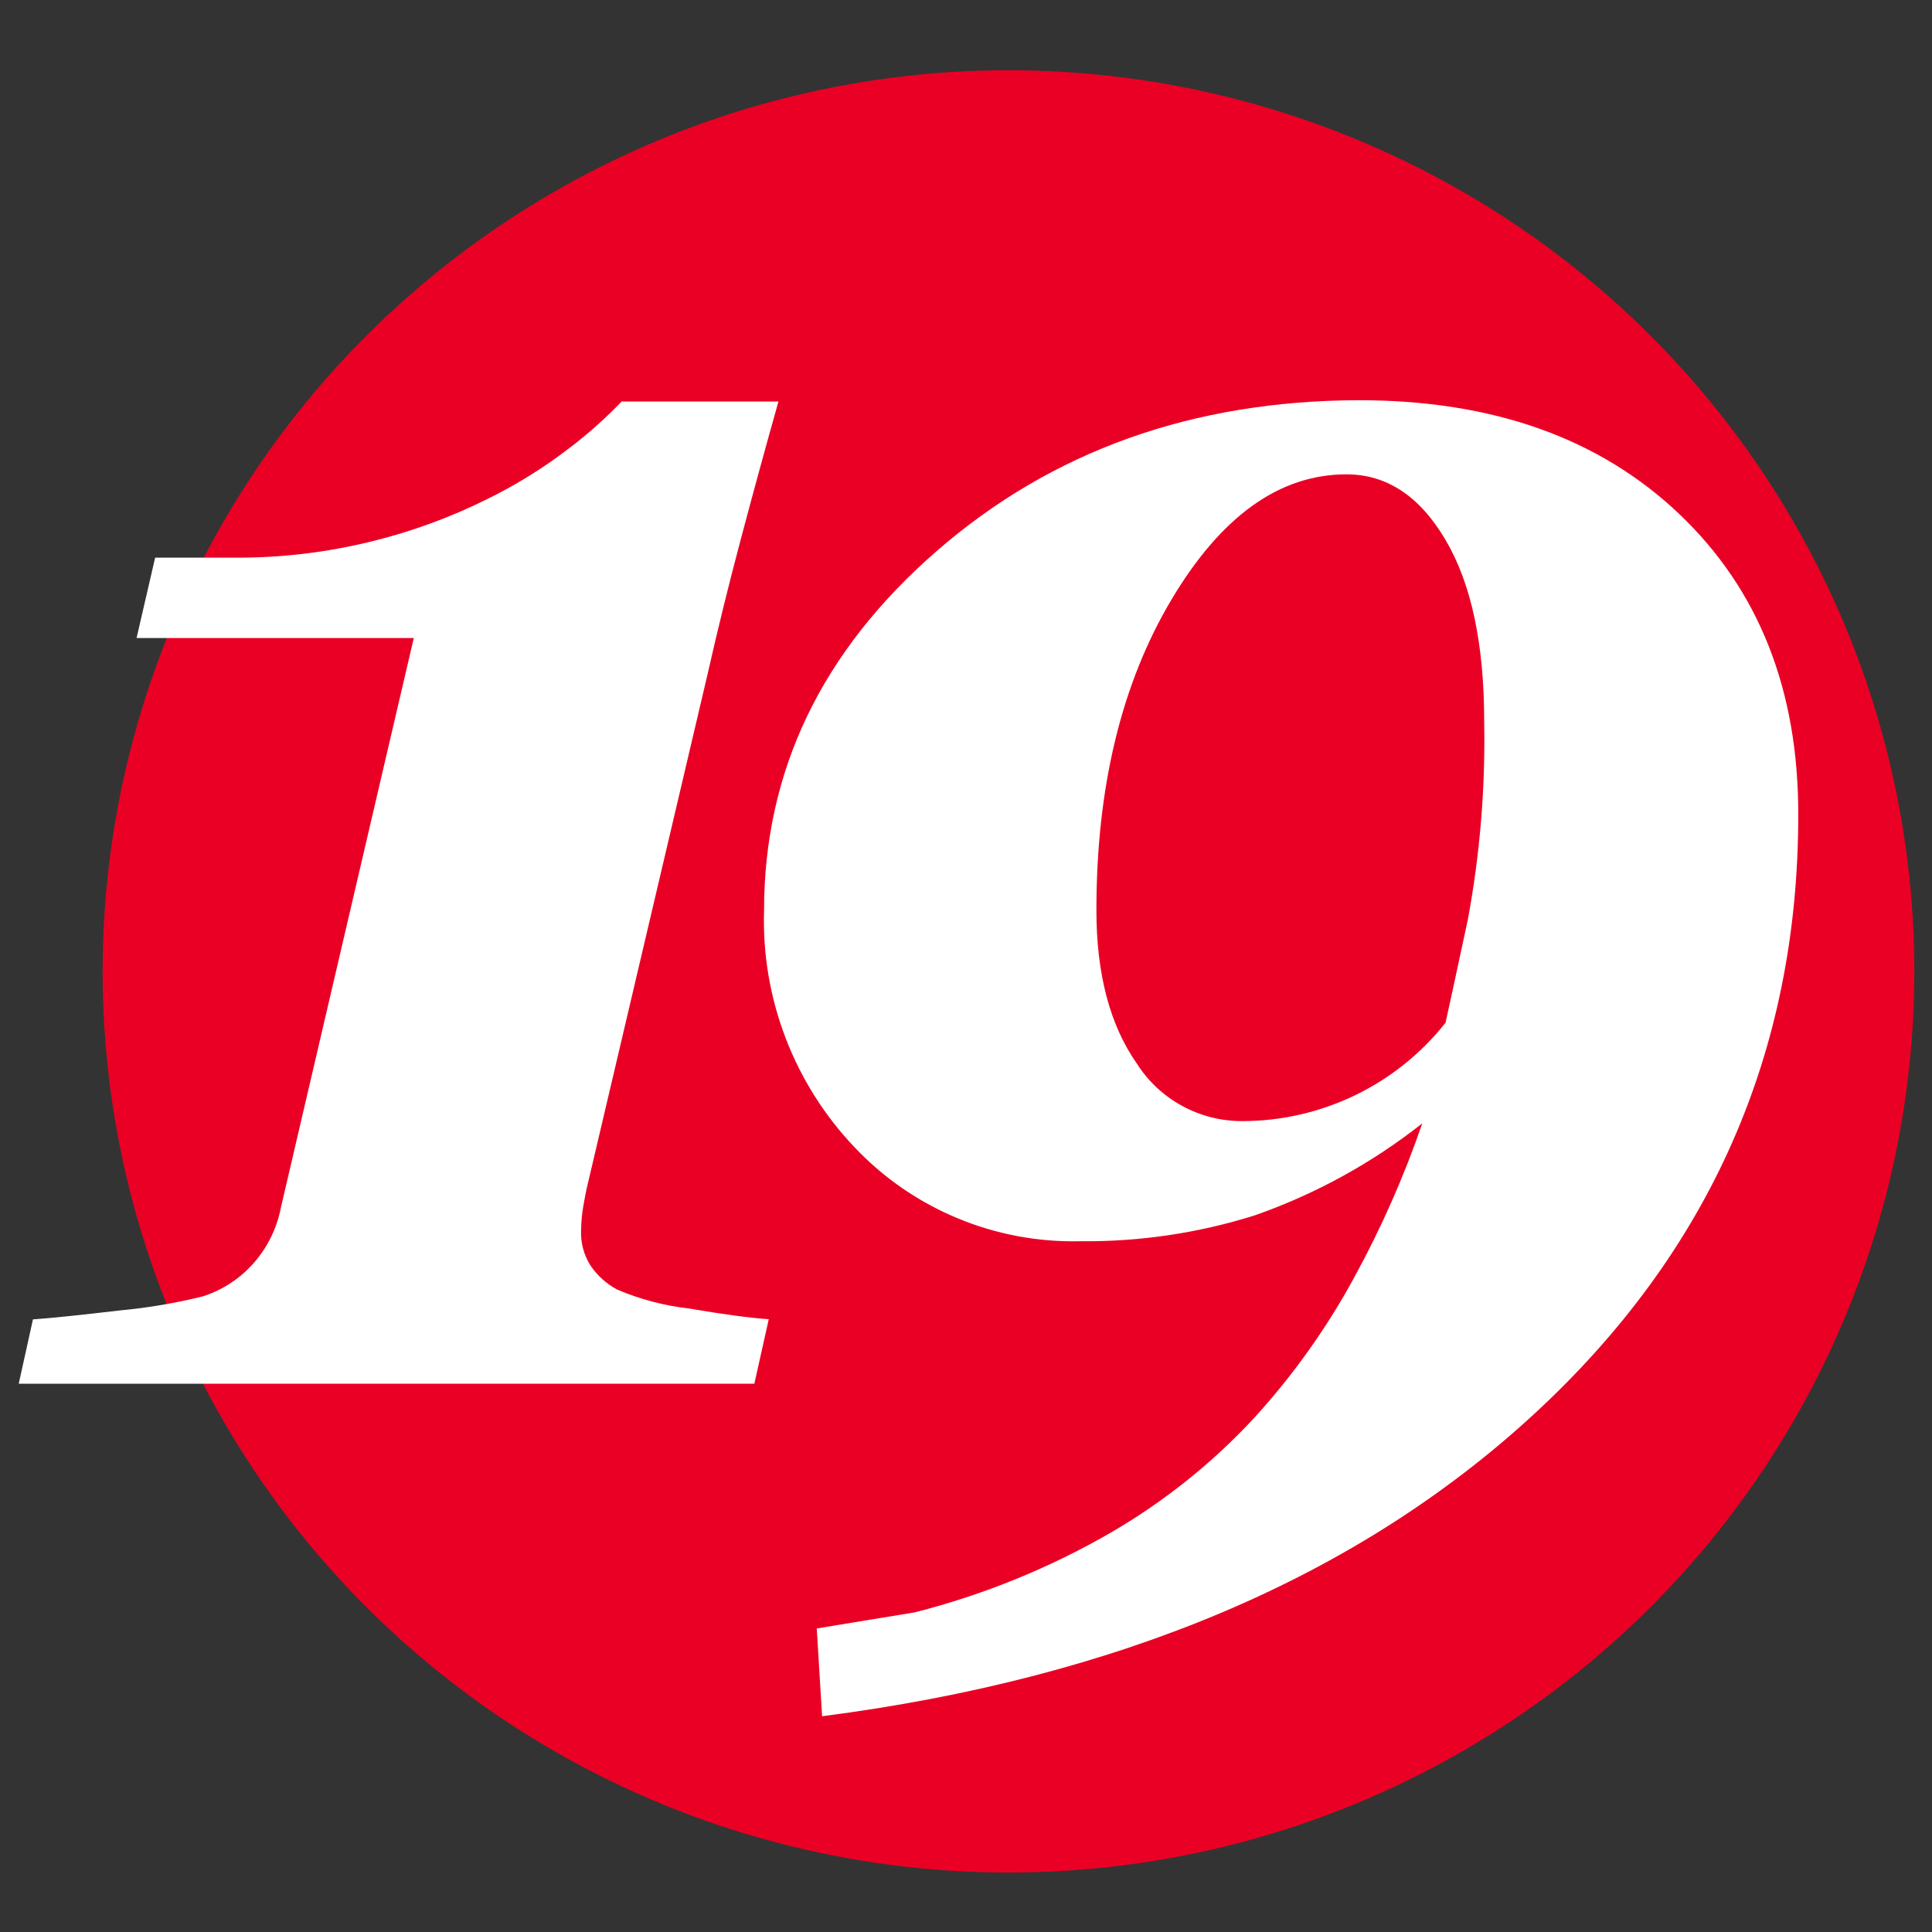 <?xml version="1.0" encoding="UTF-8" standalone="no"?>
<!DOCTYPE svg PUBLIC "-//W3C//DTD SVG 1.1//EN" "http://www.w3.org/Graphics/SVG/1.1/DTD/svg11.dtd">
<svg width="100%" height="100%" viewBox="0 0 300 300" version="1.1" xmlns="http://www.w3.org/2000/svg" xmlns:xlink="http://www.w3.org/1999/xlink" xml:space="preserve" xmlns:serif="http://www.serif.com/" style="fill-rule:evenodd;clip-rule:evenodd;stroke-linejoin:round;stroke-miterlimit:2;">
    <rect x="0" y="0" width="300" height="300" fill="#333333" stroke="none"/>
    <rect id="Artboard1" x="0" y="0" width="300" height="300" style="fill:none;"/>
    <g id="Artboard11" serif:id="Artboard1">
        <g id="Layer_1-2" transform="matrix(2.51,0,0,2.497,-484.71,10.906)">
            <circle cx="255.5" cy="56.04" r="56.04" style="fill:rgb(234,0,36);"/>
            <g>
                <path d="M239.78,81.68L194.27,81.68L195.15,77.68C196.3,77.6 198.1,77.41 200.56,77.12C202.29,76.958 204.005,76.664 205.69,76.24C206.817,75.873 207.832,75.226 208.64,74.36C209.59,73.347 210.232,72.084 210.49,70.72L218.71,35.31L201.56,35.31L202.71,30.31L207.45,30.31C210.42,30.342 213.381,29.989 216.26,29.26C218.641,28.662 220.951,27.811 223.15,26.72C224.982,25.825 226.717,24.747 228.33,23.5C229.484,22.62 230.568,21.65 231.57,20.6L241.27,20.6C240.497,23.36 239.727,26.19 238.96,29.09C238.19,32 237.5,34.82 236.88,37.58L229.5,69.14C229.39,69.58 229.28,70.14 229.19,70.68C229.111,71.156 229.068,71.637 229.06,72.12C229.024,72.898 229.226,73.67 229.64,74.33C230.059,74.951 230.622,75.462 231.28,75.82C232.694,76.428 234.19,76.826 235.72,77C237.87,77.37 239.51,77.59 240.67,77.67L239.78,81.68Z" style="fill:white;fill-rule:nonzero;"/>
            </g>
            <path d="M304.36,46.31C304.36,61.07 298.897,73.503 287.97,83.61C277.043,93.717 262.377,99.967 243.97,102.36L243.64,96.9L249.7,95.9C253.979,94.806 258.085,93.124 261.9,90.9C265.158,88.988 268.117,86.605 270.68,83.83C273.097,81.172 275.182,78.231 276.89,75.07C278.561,72.001 279.969,68.796 281.1,65.49C277.988,67.959 274.487,69.892 270.74,71.21C267.248,72.316 263.603,72.859 259.94,72.82C254.681,72.945 249.609,70.828 246,67C242.232,63.03 240.207,57.711 240.38,52.24C240.38,43.573 243.94,36.127 251.06,29.9C258.18,23.673 266.887,20.547 277.18,20.52C285.447,20.52 292.047,22.873 296.98,27.58C301.913,32.287 304.373,38.53 304.36,46.31ZM284.93,40.5C284.93,35.687 284.133,31.923 282.54,29.21C280.95,26.49 278.9,25.13 276.41,25.13C272.257,25.13 268.64,27.74 265.56,32.96C262.48,38.18 260.94,44.607 260.94,52.24C260.94,56.2 261.773,59.377 263.44,61.77C264.858,64.016 267.344,65.373 270,65.35C274.893,65.336 279.519,63.079 282.54,59.23C282.8,58.05 283.26,55.91 283.92,52.81C284.669,48.751 285.007,44.627 284.93,40.5Z" style="fill:white;fill-rule:nonzero;"/>
            <circle cx="255.5" cy="56.04" r="56.04" style="fill:none;"/>
        </g>
    </g>
</svg>
